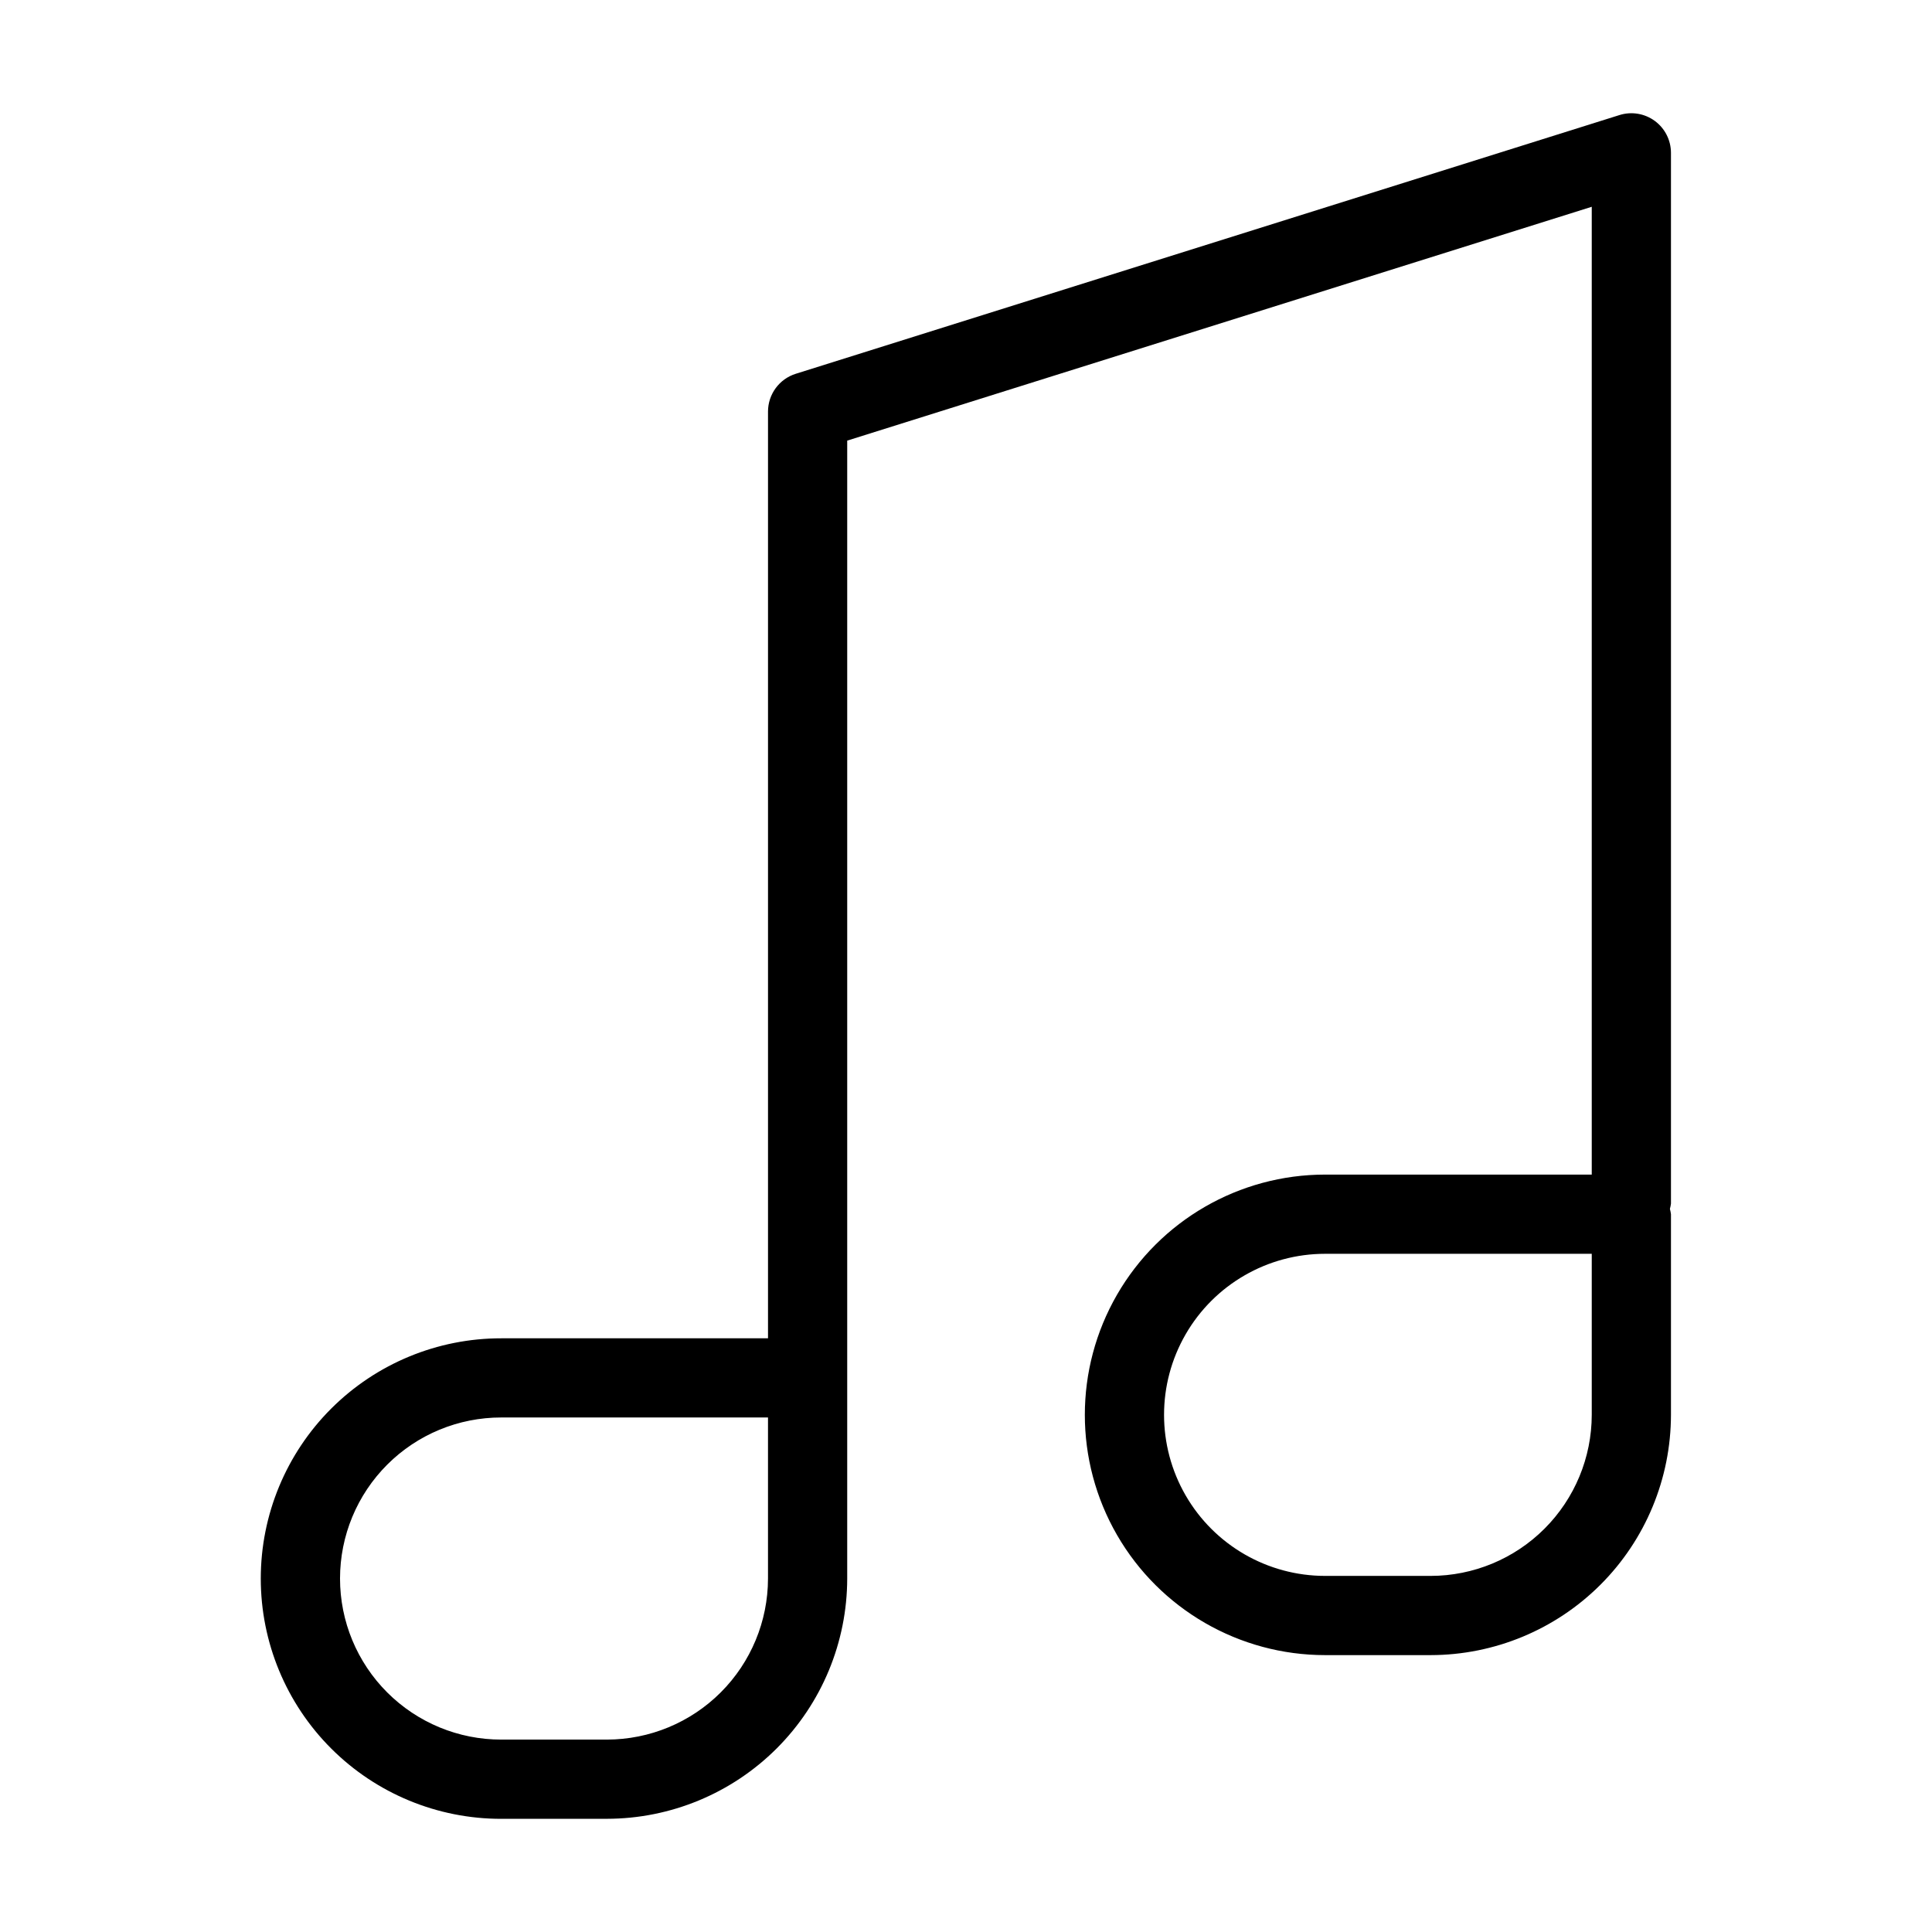 <?xml version="1.0" encoding="UTF-8"?>
<!-- Uploaded to: ICON Repo, www.svgrepo.com, Generator: ICON Repo Mixer Tools -->
<svg fill="#000000" width="800px" height="800px" version="1.1" viewBox="144 144 512 512" xmlns="http://www.w3.org/2000/svg">
 <path d="m276.86 626h27.988c16.879-0.02 33.066-6.731 45.004-18.668 11.934-11.938 18.648-28.125 18.668-45.004v-301.56l197.31-61.969v256.48h-70.664c-22.75 0-43.77 12.133-55.145 31.836-11.371 19.699-11.371 43.973 0 63.672 11.375 19.699 32.395 31.836 55.145 31.836h27.98c16.883-0.02 33.066-6.734 45.004-18.668 11.938-11.938 18.652-28.121 18.672-45.004v-53.176c-0.062-0.473-0.156-0.941-0.281-1.402 0.125-0.457 0.219-0.926 0.281-1.398v-278.47c0-3.34-1.594-6.484-4.285-8.461-2.695-1.977-6.172-2.555-9.359-1.551l-218.3 68.566c-4.371 1.375-7.348 5.43-7.348 10.012v245.59l-70.668 0.004c-16.902-0.023-33.117 6.676-45.078 18.617-11.957 11.945-18.676 28.152-18.676 45.055 0 16.902 6.719 33.109 18.676 45.051 11.961 11.945 28.176 18.645 45.078 18.621zm288.97-107.05c-0.012 11.316-4.516 22.164-12.516 30.164-8 8.004-18.852 12.504-30.168 12.516h-27.98c-15.25 0-29.34-8.133-36.965-21.34-7.621-13.207-7.621-29.477 0-42.68 7.625-13.207 21.715-21.34 36.965-21.34h70.664zm-288.97 0.695h70.668v42.684c-0.012 11.316-4.516 22.164-12.516 30.164-8 8.004-18.852 12.504-30.164 12.516h-27.988c-11.332 0.02-22.207-4.473-30.223-12.477-8.02-8.008-12.527-18.871-12.527-30.203s4.508-22.199 12.527-30.203c8.016-8.008 18.891-12.496 30.223-12.48z"/>
</svg>